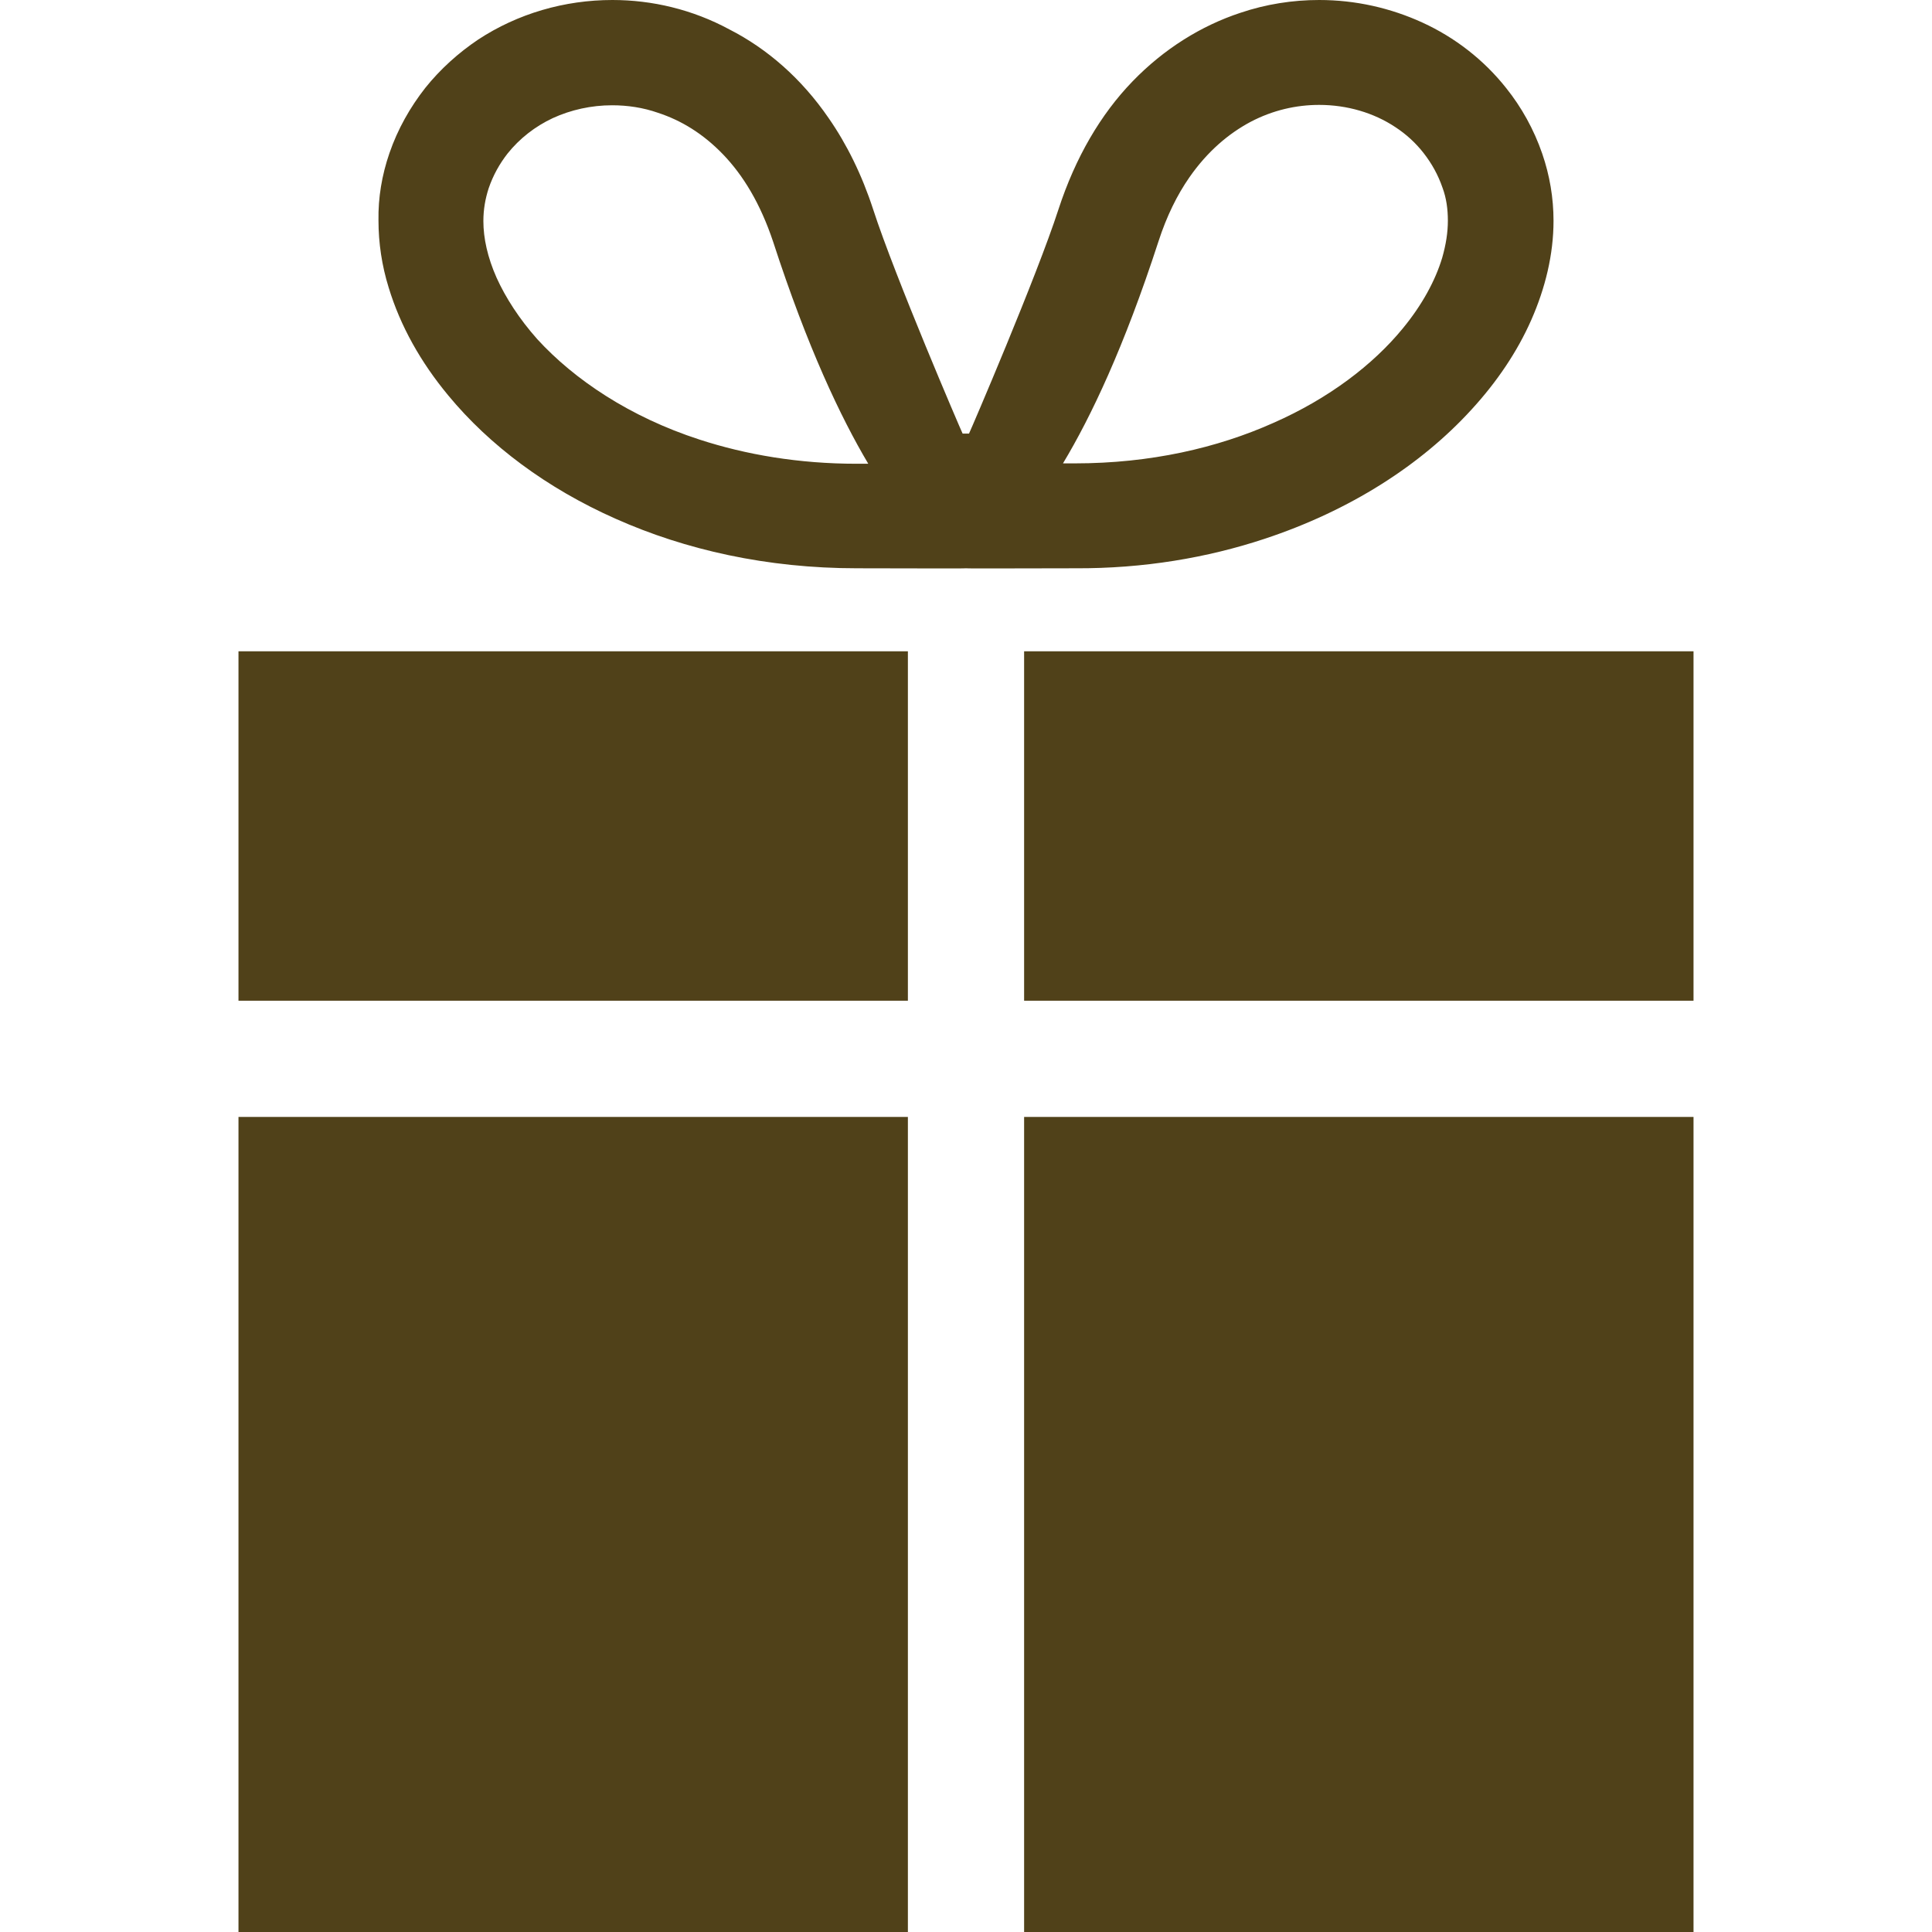 <?xml version="1.0" encoding="utf-8"?>
<!-- Generator: Adobe Illustrator 24.0.2, SVG Export Plug-In . SVG Version: 6.00 Build 0)  -->
<svg version="1.1" id="_x32_" xmlns="http://www.w3.org/2000/svg" xmlns:xlink="http://www.w3.org/1999/xlink" x="0px" y="0px"
	 viewBox="0 0 512 512" style="enable-background:new 0 0 512 512;" xml:space="preserve">
<style type="text/css">
	.st0{fill:#504119;}
</style>
<g>
	<path class="st0" d="M335.1,142.8c22.7-7.5,41.5-19.6,54.9-34.3c6.7-7.3,12.1-15.3,15.8-23.7c3.7-8.4,5.9-17.3,5.9-26.3
		c0-6-1-12-3-17.8c-2.2-6.4-5.5-12.3-9.5-17.3c-6-7.6-13.7-13.5-22.2-17.4c-8.5-3.9-17.8-6-27.4-6c-7,0-14.1,1.1-20.9,3.4
		c-10.3,3.4-20.2,9.5-28.6,18.2c-8.4,8.7-15.1,20.1-19.6,33.9c-5.8,17.9-23.2,58.4-23.7,59.4h-1.7c-0.5-1-17.9-41.5-23.7-59.4
		c-3-9.2-7-17.3-11.8-24.2c-7.2-10.5-16.3-18.4-26.3-23.5C183.5,2.5,172.8,0,162.3,0c-12.7,0-25.1,3.6-35.6,10.5
		c-5.2,3.5-10,7.8-14,12.8c-4,5.1-7.3,10.9-9.5,17.3c-2,5.8-3,11.8-2.9,17.8c0,6,0.9,12,2.7,17.8c3.1,10.2,8.5,19.8,15.8,28.6
		c10.9,13.2,26.1,24.6,44.4,32.7c18.4,8.2,40,13.1,63.9,13.1c13.5,0,28.4,0.1,28.9,0c0.5,0.1,15.3,0,28.9,0
		C303.1,150.7,320,147.8,335.1,142.8z M315.2,47c4.8-6.9,10.4-11.6,16.2-14.7c5.9-3.1,12.1-4.5,18.2-4.5c7.4,0,14.5,2.1,20.2,5.9
		c2.9,1.9,5.4,4.2,7.5,6.9c2.1,2.7,3.8,5.7,5,9.2c1,2.7,1.4,5.6,1.4,8.7c0,3.1-0.5,6.3-1.5,9.8c-1.8,6-5.3,12.5-10.5,18.8
		c-7.8,9.5-19.5,18.5-34.3,25c-14.8,6.6-32.5,10.7-52.6,10.7c-1.1,0-2.1,0-3.1,0C289.1,110.5,297.9,92,307,64
		C309.2,57.2,312,51.6,315.2,47z M131.6,73.6c-2.4-5.4-3.5-10.5-3.5-15c0-3.1,0.5-5.9,1.4-8.7l0,0c1.2-3.5,2.9-6.5,5-9.2
		c3.2-4,7.3-7.2,12-9.4c4.8-2.2,10.2-3.4,15.7-3.4c4.1,0,8.2,0.6,12.2,2c6.1,2,11.9,5.5,17.2,11c5.3,5.5,9.9,13,13.3,23.2
		c9.1,28,17.9,46.5,25.2,58.8c-1,0-2.1,0-3.1,0c-15.3,0-29.3-2.4-41.6-6.4c-18.5-6-33.2-15.9-43-26.6
		C137.6,84.5,134,78.9,131.6,73.6z"/>
	<polygon class="st0" points="271.4,172.6 271.4,265.2 448.8,265.2 448.8,263.8 448.8,233.4 448.8,172.6 	"/>
	<polygon class="st0" points="63.2,233.4 63.2,263.8 63.2,265.2 240.6,265.2 240.6,172.6 63.2,172.6 	"/>
	<rect x="271.4" y="296" class="st0" width="177.4" height="216"/>
	<rect x="63.2" y="296" class="st0" width="177.4" height="216"/>
</g>
</svg>
